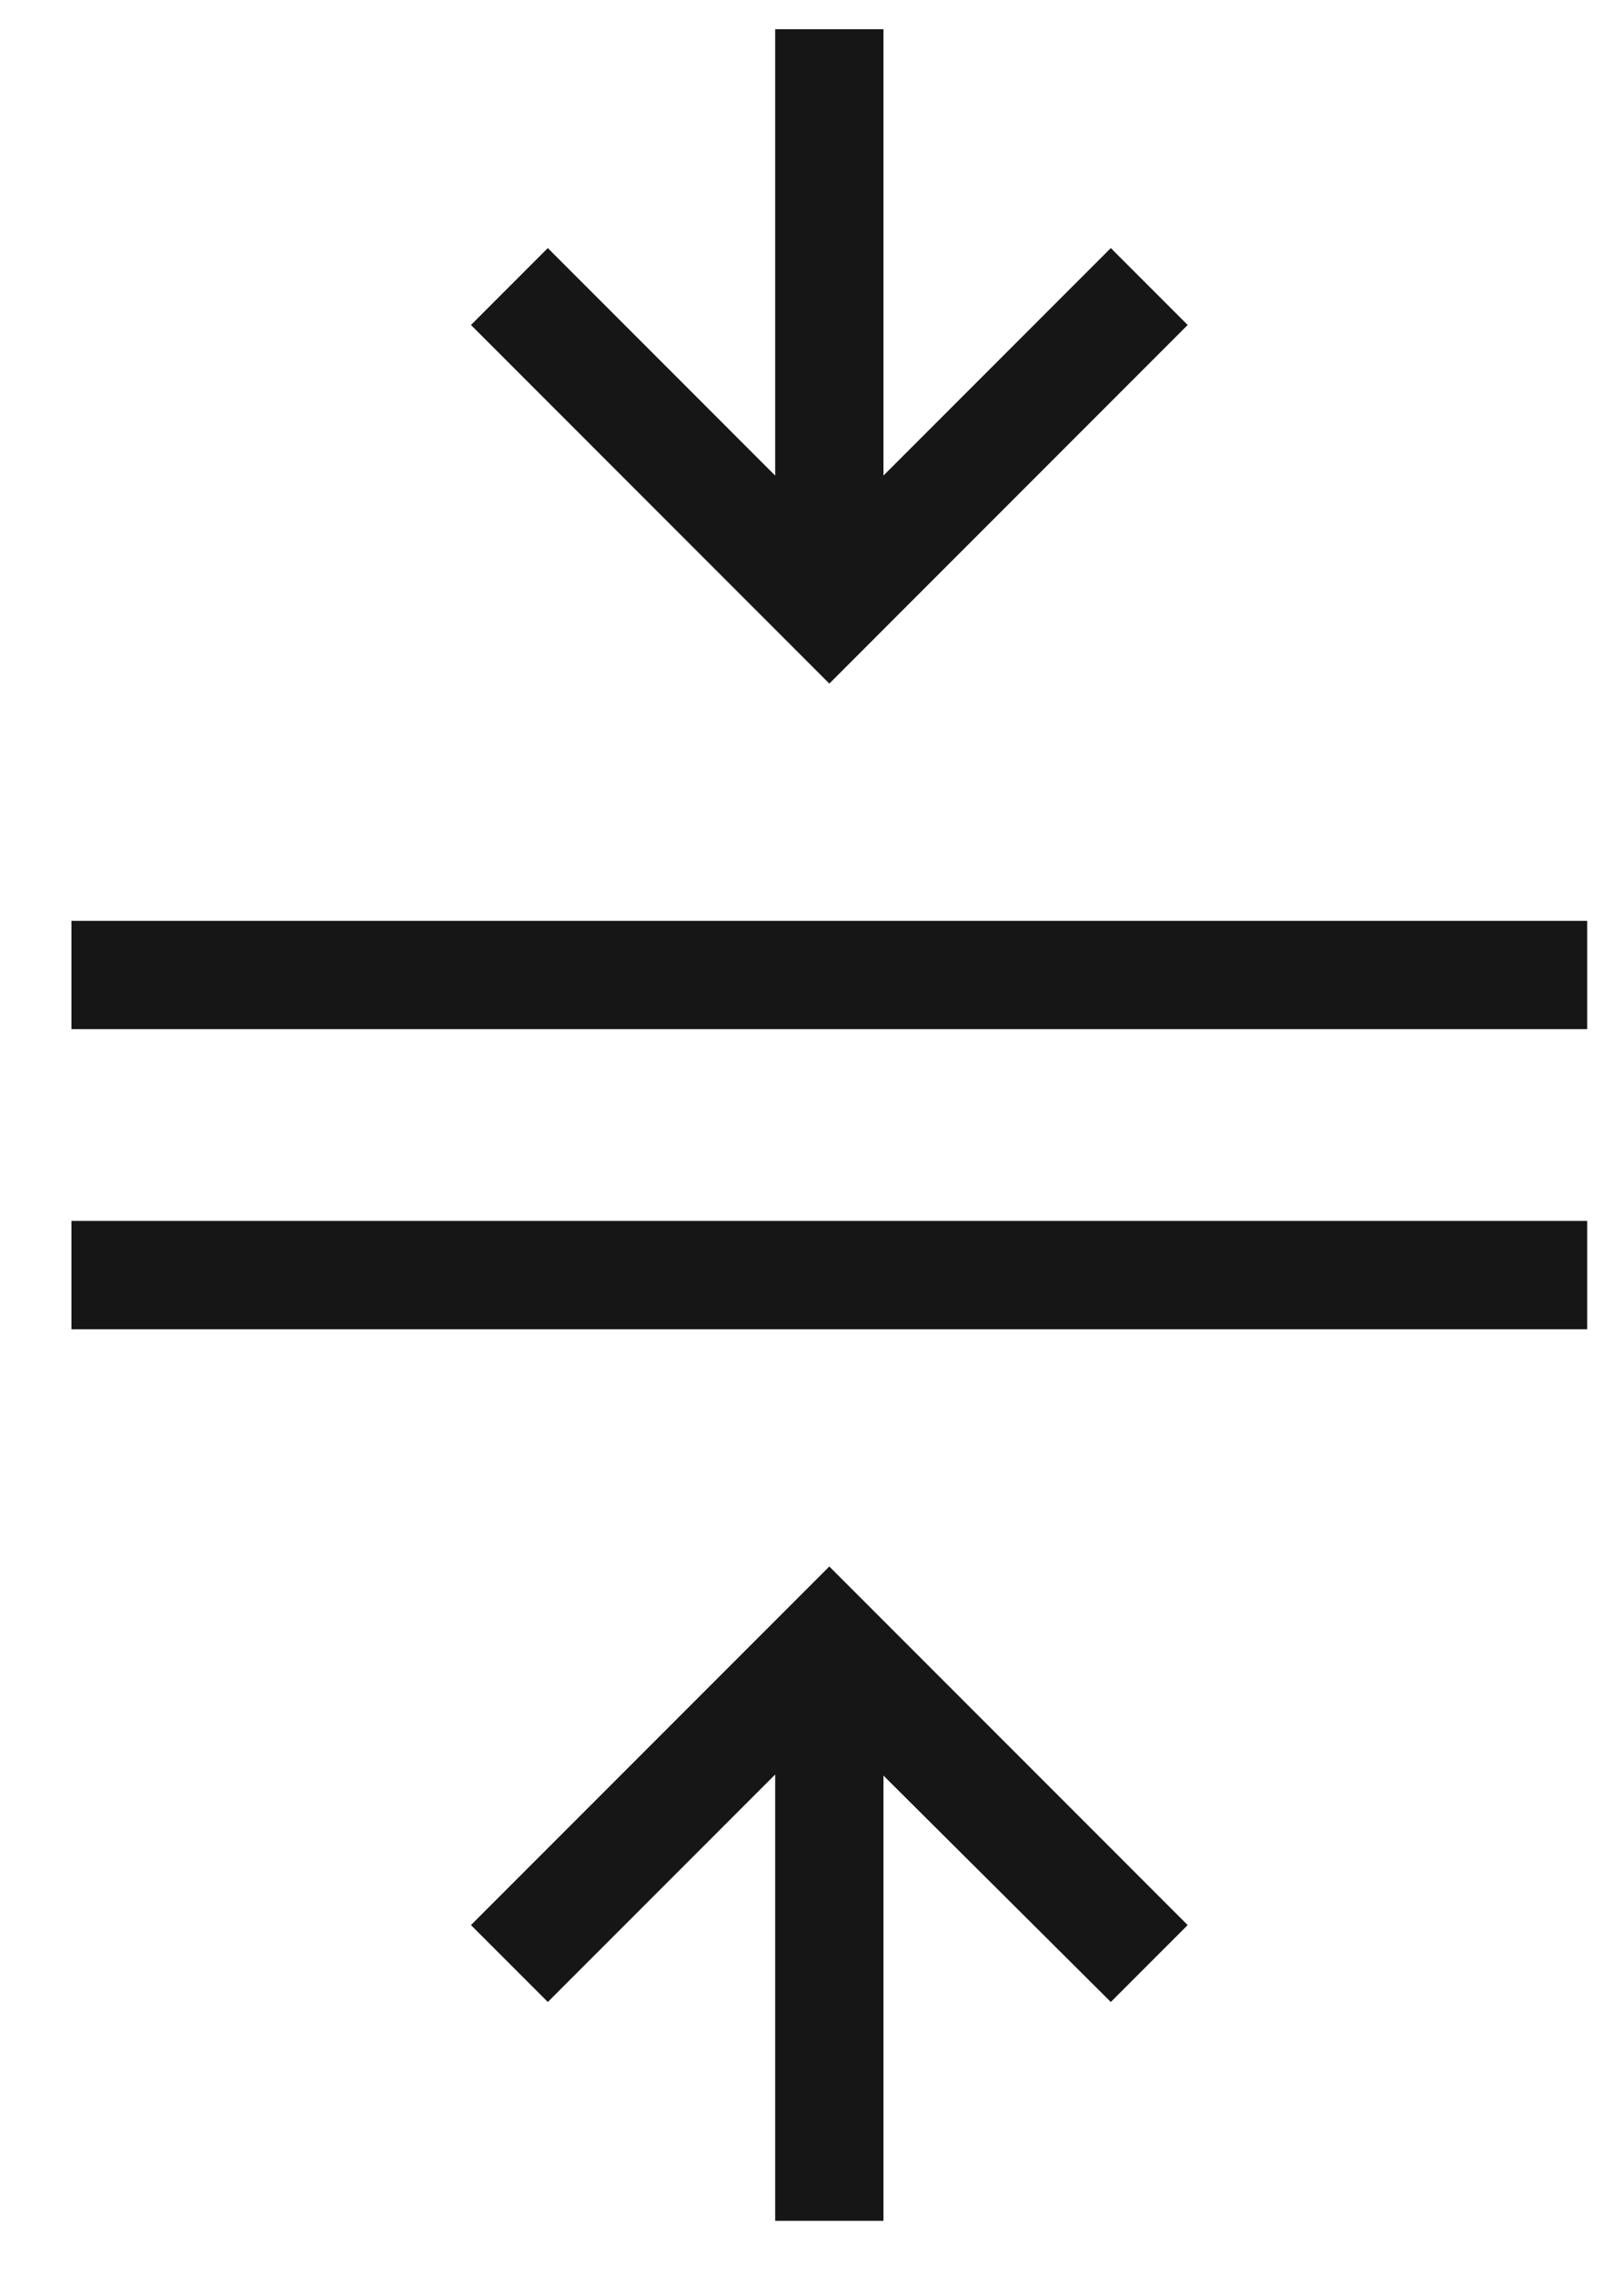 <svg width="15" height="21" viewBox="0 0 15 21" fill="none" xmlns="http://www.w3.org/2000/svg">
<path d="M0.66 12.27V11.27H14.66V12.27H0.66ZM0.66 9.5V8.5H14.66V9.5H0.66ZM7.16 20.5V16.38L5.06 18.48L4.35 17.77L7.66 14.46L10.97 17.77L10.26 18.48L8.16 16.39V20.5H7.16ZM7.66 6.31L4.35 3L5.06 2.29L7.16 4.39V0.27H8.16V4.39L10.26 2.29L10.97 3L7.66 6.31Z" fill="#161616"/>
</svg>
